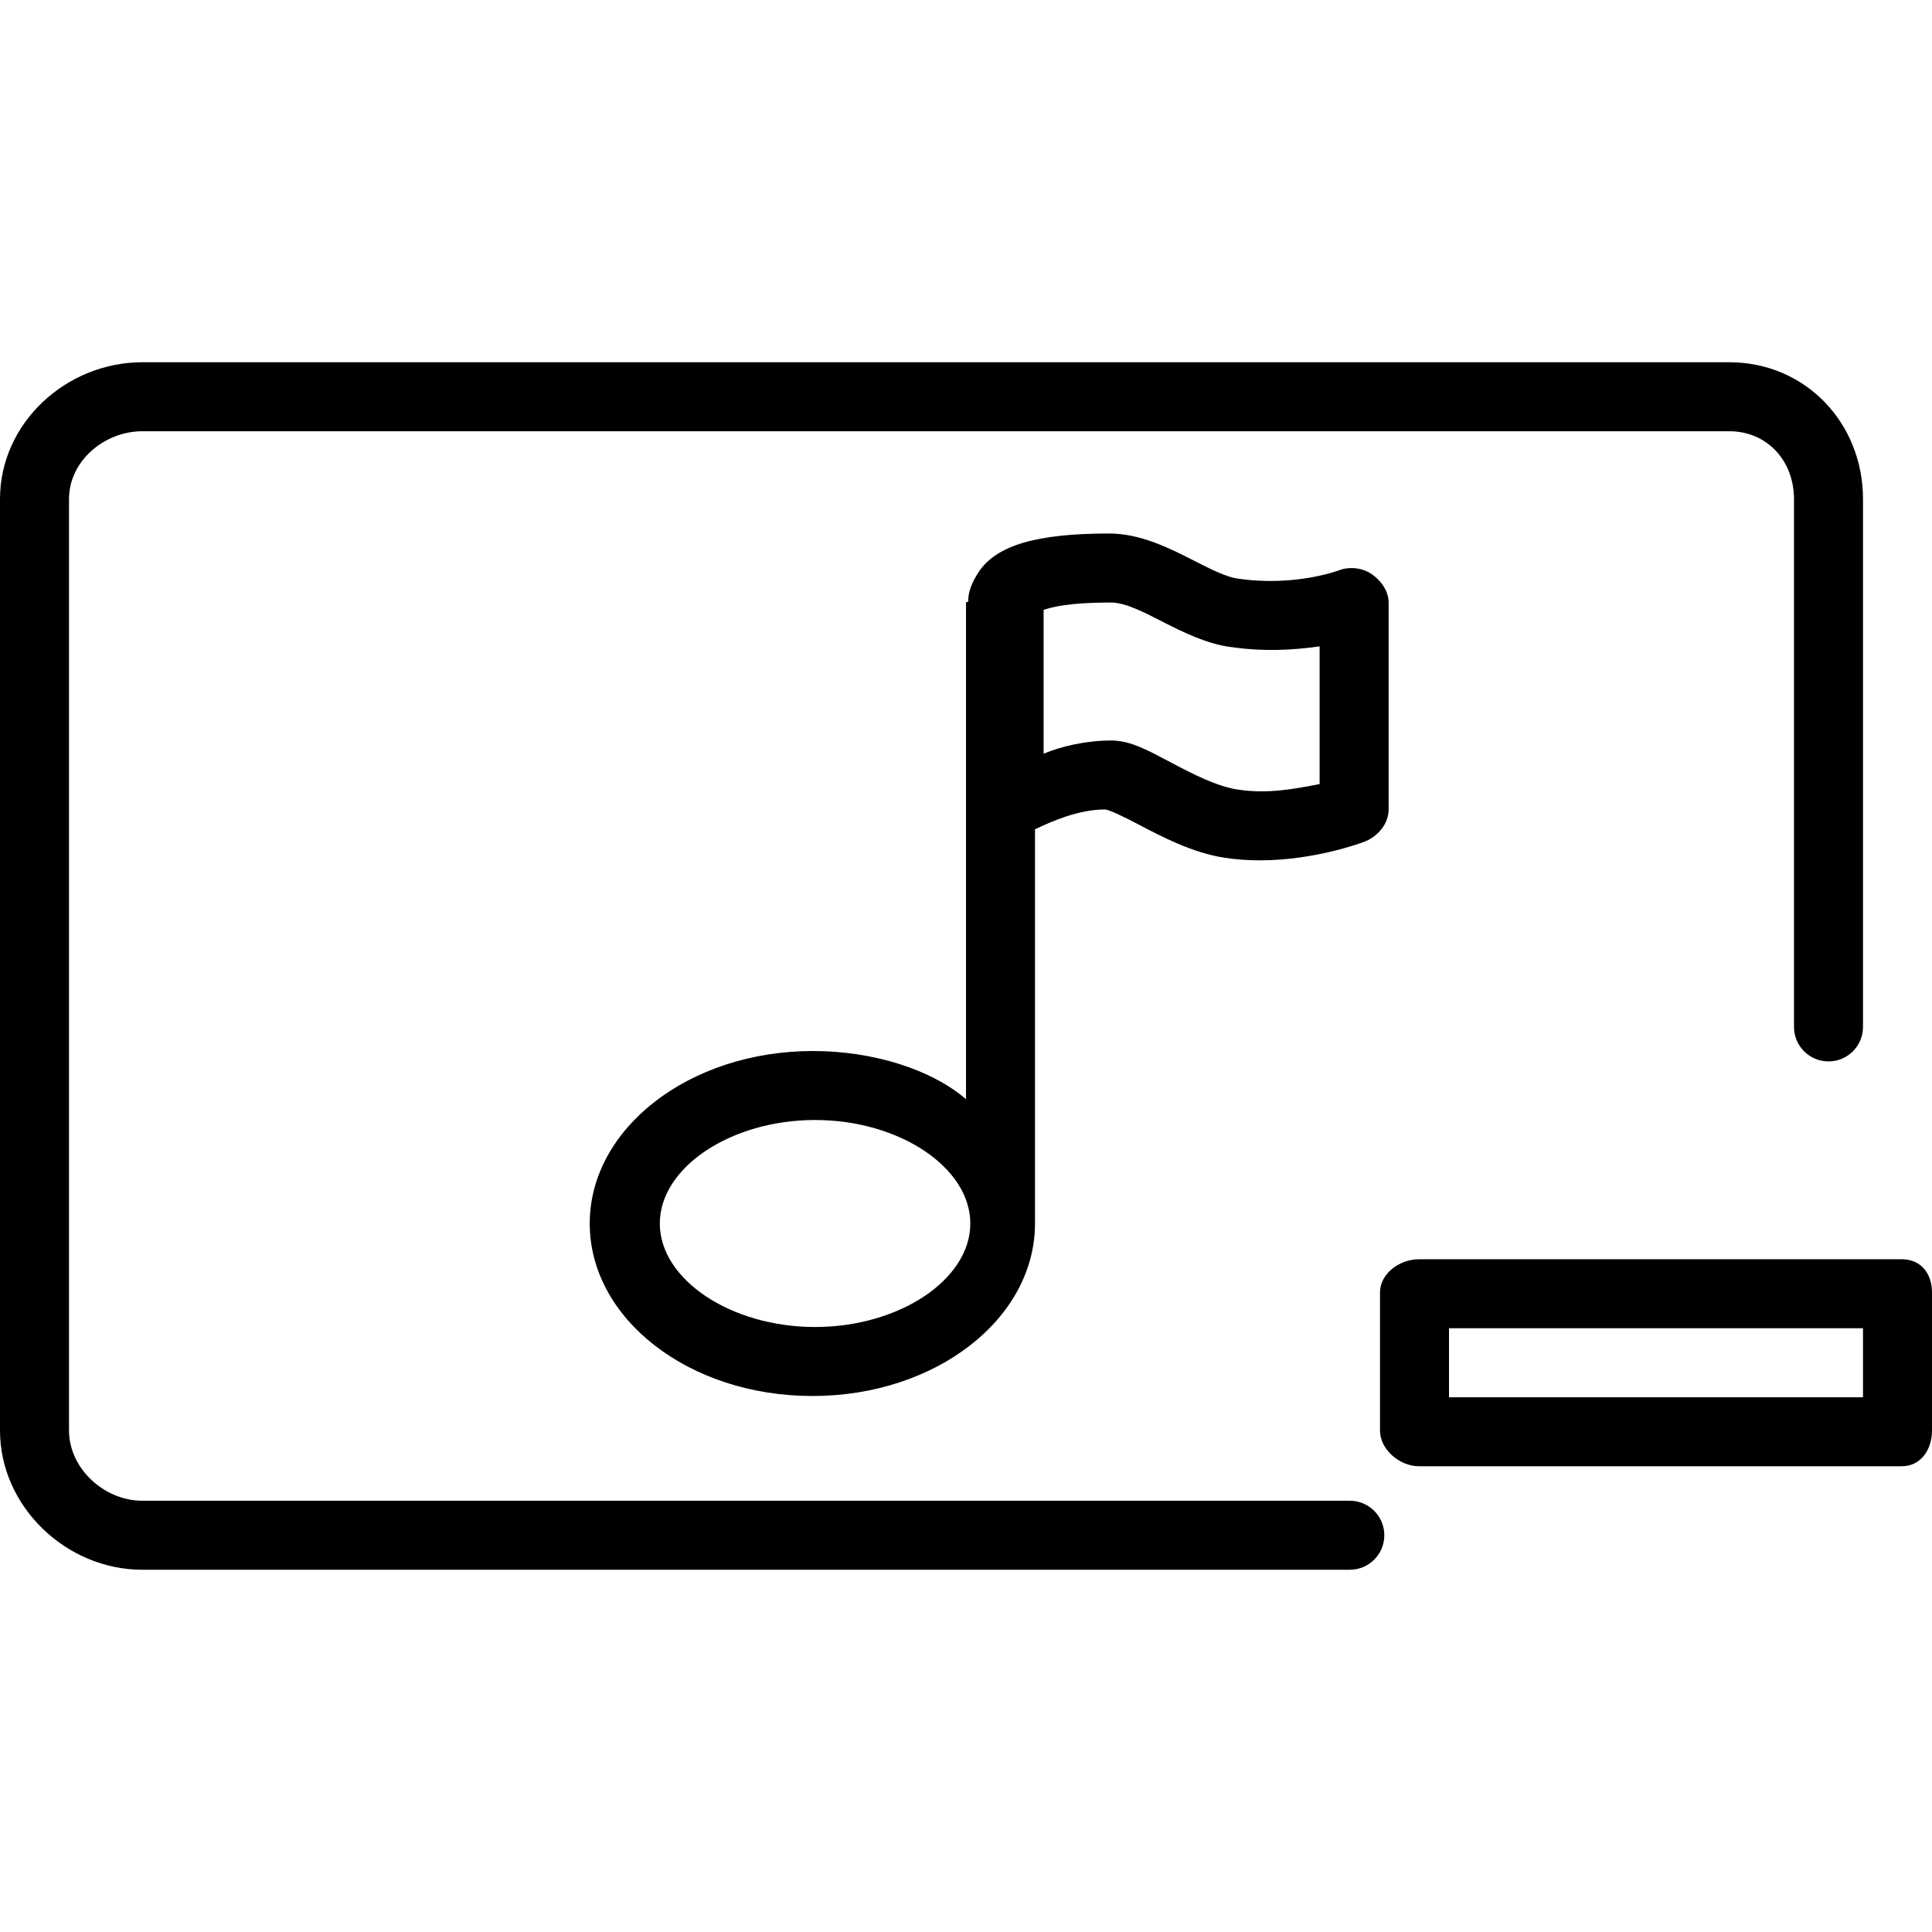 <?xml version="1.0" encoding="iso-8859-1"?>
<!-- Uploaded to: SVG Repo, www.svgrepo.com, Generator: SVG Repo Mixer Tools -->
<svg fill="#000000" height="800px" width="800px" version="1.1" id="Layer_1" xmlns="http://www.w3.org/2000/svg" xmlns:xlink="http://www.w3.org/1999/xlink" 
	 viewBox="0 0 512 512" xml:space="preserve">
<g>
	<g>
		<path d="M458.272,96H37.728C17.554,96,0,112.08,0,132.259v246.83C0,399.259,17.545,416,37.71,416h320.005
			c5.049,0,9.143-4.089,9.143-9.143c0-5.054-4.094-9.143-9.143-9.143H37.71c-10.08,0-19.424-8.536-19.424-18.625v-246.83
			c0-10.089,9.353-17.973,19.442-17.973h420.544c10.089,0,17.156,7.884,17.156,17.973v139.884c0,5.053,4.094,9.143,9.143,9.143
			c5.049,0,9.143-4.089,9.143-9.143V132.259C493.714,112.08,478.446,96,458.272,96z"/>
	</g>
</g>
<g>
	<g>
		<path d="M504,333.714H376c-5.049,0-10.286,3.759-10.286,8.813v36.571c0,5.054,5.237,9.473,10.286,9.473h128
			c5.049,0,8-4.42,8-9.473v-36.571C512,337.473,509.049,333.714,504,333.714z M493.714,370.286H384V352h109.714V370.286z"/>
	</g>
</g>
<g>
	<g>
		<path d="M363.513,152.143c-2.478-1.696-5.915-2.071-8.723-0.991c-0.116,0.053-11.88,4.455-26.991,2.143
			c-2.946-0.438-7.17-2.563-11.192-4.616c-6.696-3.42-14.317-7.295-22.719-7.295c-19.143,0-29.792,3.125-34.484,10.143
			c-1.785,2.665-2.92,5.455-2.797,7.868c-0.002,0.094-0.607,0.181-0.607,0.275v131.632c-9.143-7.902-24.613-12.774-40.571-12.774
			c-32.768,0-59.143,20.509-59.143,45.714c0,25.205,26.232,45.714,59,45.714s59-20.509,59-45.714V219.779
			c4.571-2.208,11.616-5.259,18.656-5.27c1.393,0.232,5.692,2.357,8.621,3.902c6.384,3.375,14.473,7.58,22.871,8.884
			c3.201,0.5,6.438,0.705,9.491,0.705c14.625,0,27.192-4.741,27.799-4.991c3.469-1.384,6.277-4.75,6.277-8.482V159.67
			C368,156.661,365.995,153.848,363.513,152.143z M216,351.67c-22.304,0-41.143-12.563-41.143-27.429s18.839-27.429,41.143-27.429
			s41.143,12.563,41.143,27.429S238.304,351.67,216,351.67z M349.714,207.786c-6.857,1.312-13.795,2.687-21.826,1.438
			c-5.37-0.83-11.799-4.098-17.246-6.982c-6.344-3.348-10.982-6-16.161-6c-6.683,0-13.339,1.563-17.911,3.5v-38.116h0
			c2.286-0.786,6.924-1.955,17.786-1.955c4.005,0,9.027,2.688,14.125,5.295c5.326,2.714,11.205,5.527,17.103,6.42
			c9.237,1.393,17.272,0.893,24.129-0.098V207.786z"/>
	</g>
</g>
</svg>